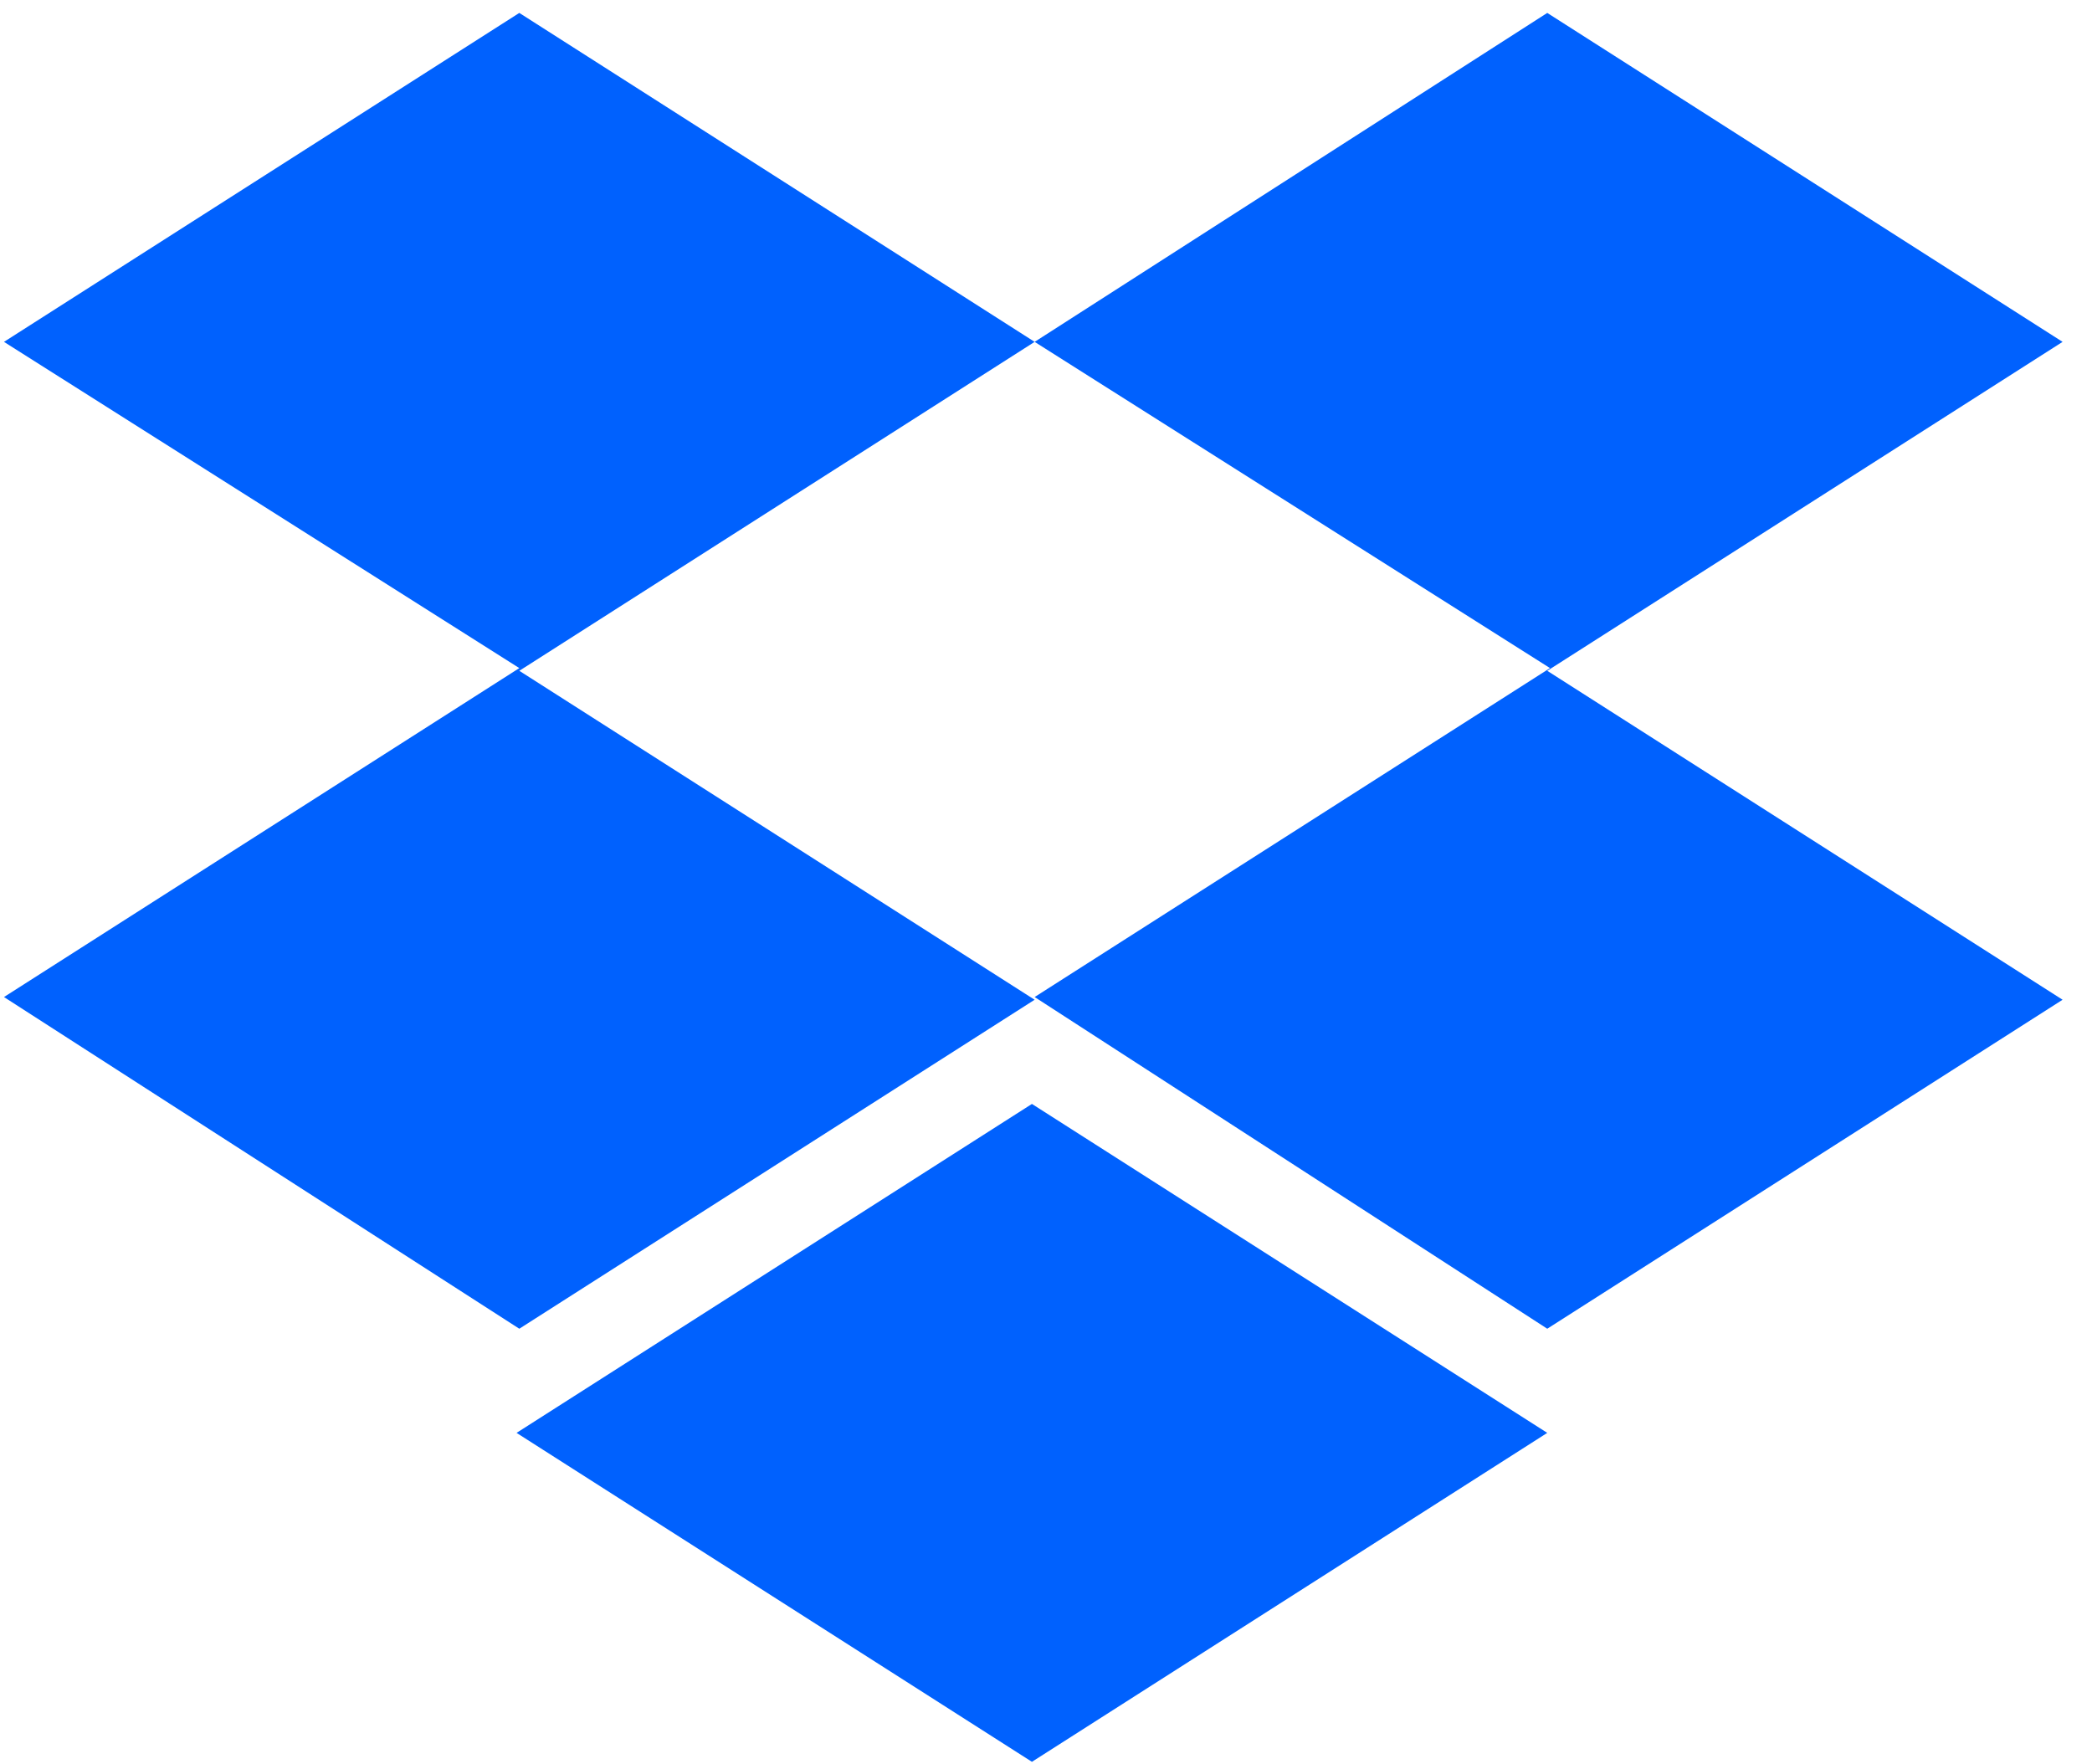 <svg width="51" height="43" viewBox="0 0 51 43" fill="none" xmlns="http://www.w3.org/2000/svg">
<path d="M25.223 8.334L12.66 16.353L25.223 24.372L12.66 32.392L0.097 24.306L12.66 16.287L0.097 8.334L12.66 0.315L25.223 8.334ZM12.593 34.931L25.157 26.912L37.72 34.931L25.157 42.95L12.593 34.931ZM25.223 24.306L37.787 16.287L25.223 8.334L37.72 0.315L50.283 8.334L37.72 16.353L50.283 24.372L37.72 32.392L25.223 24.306Z" fill="#0061FE"/>
</svg>
